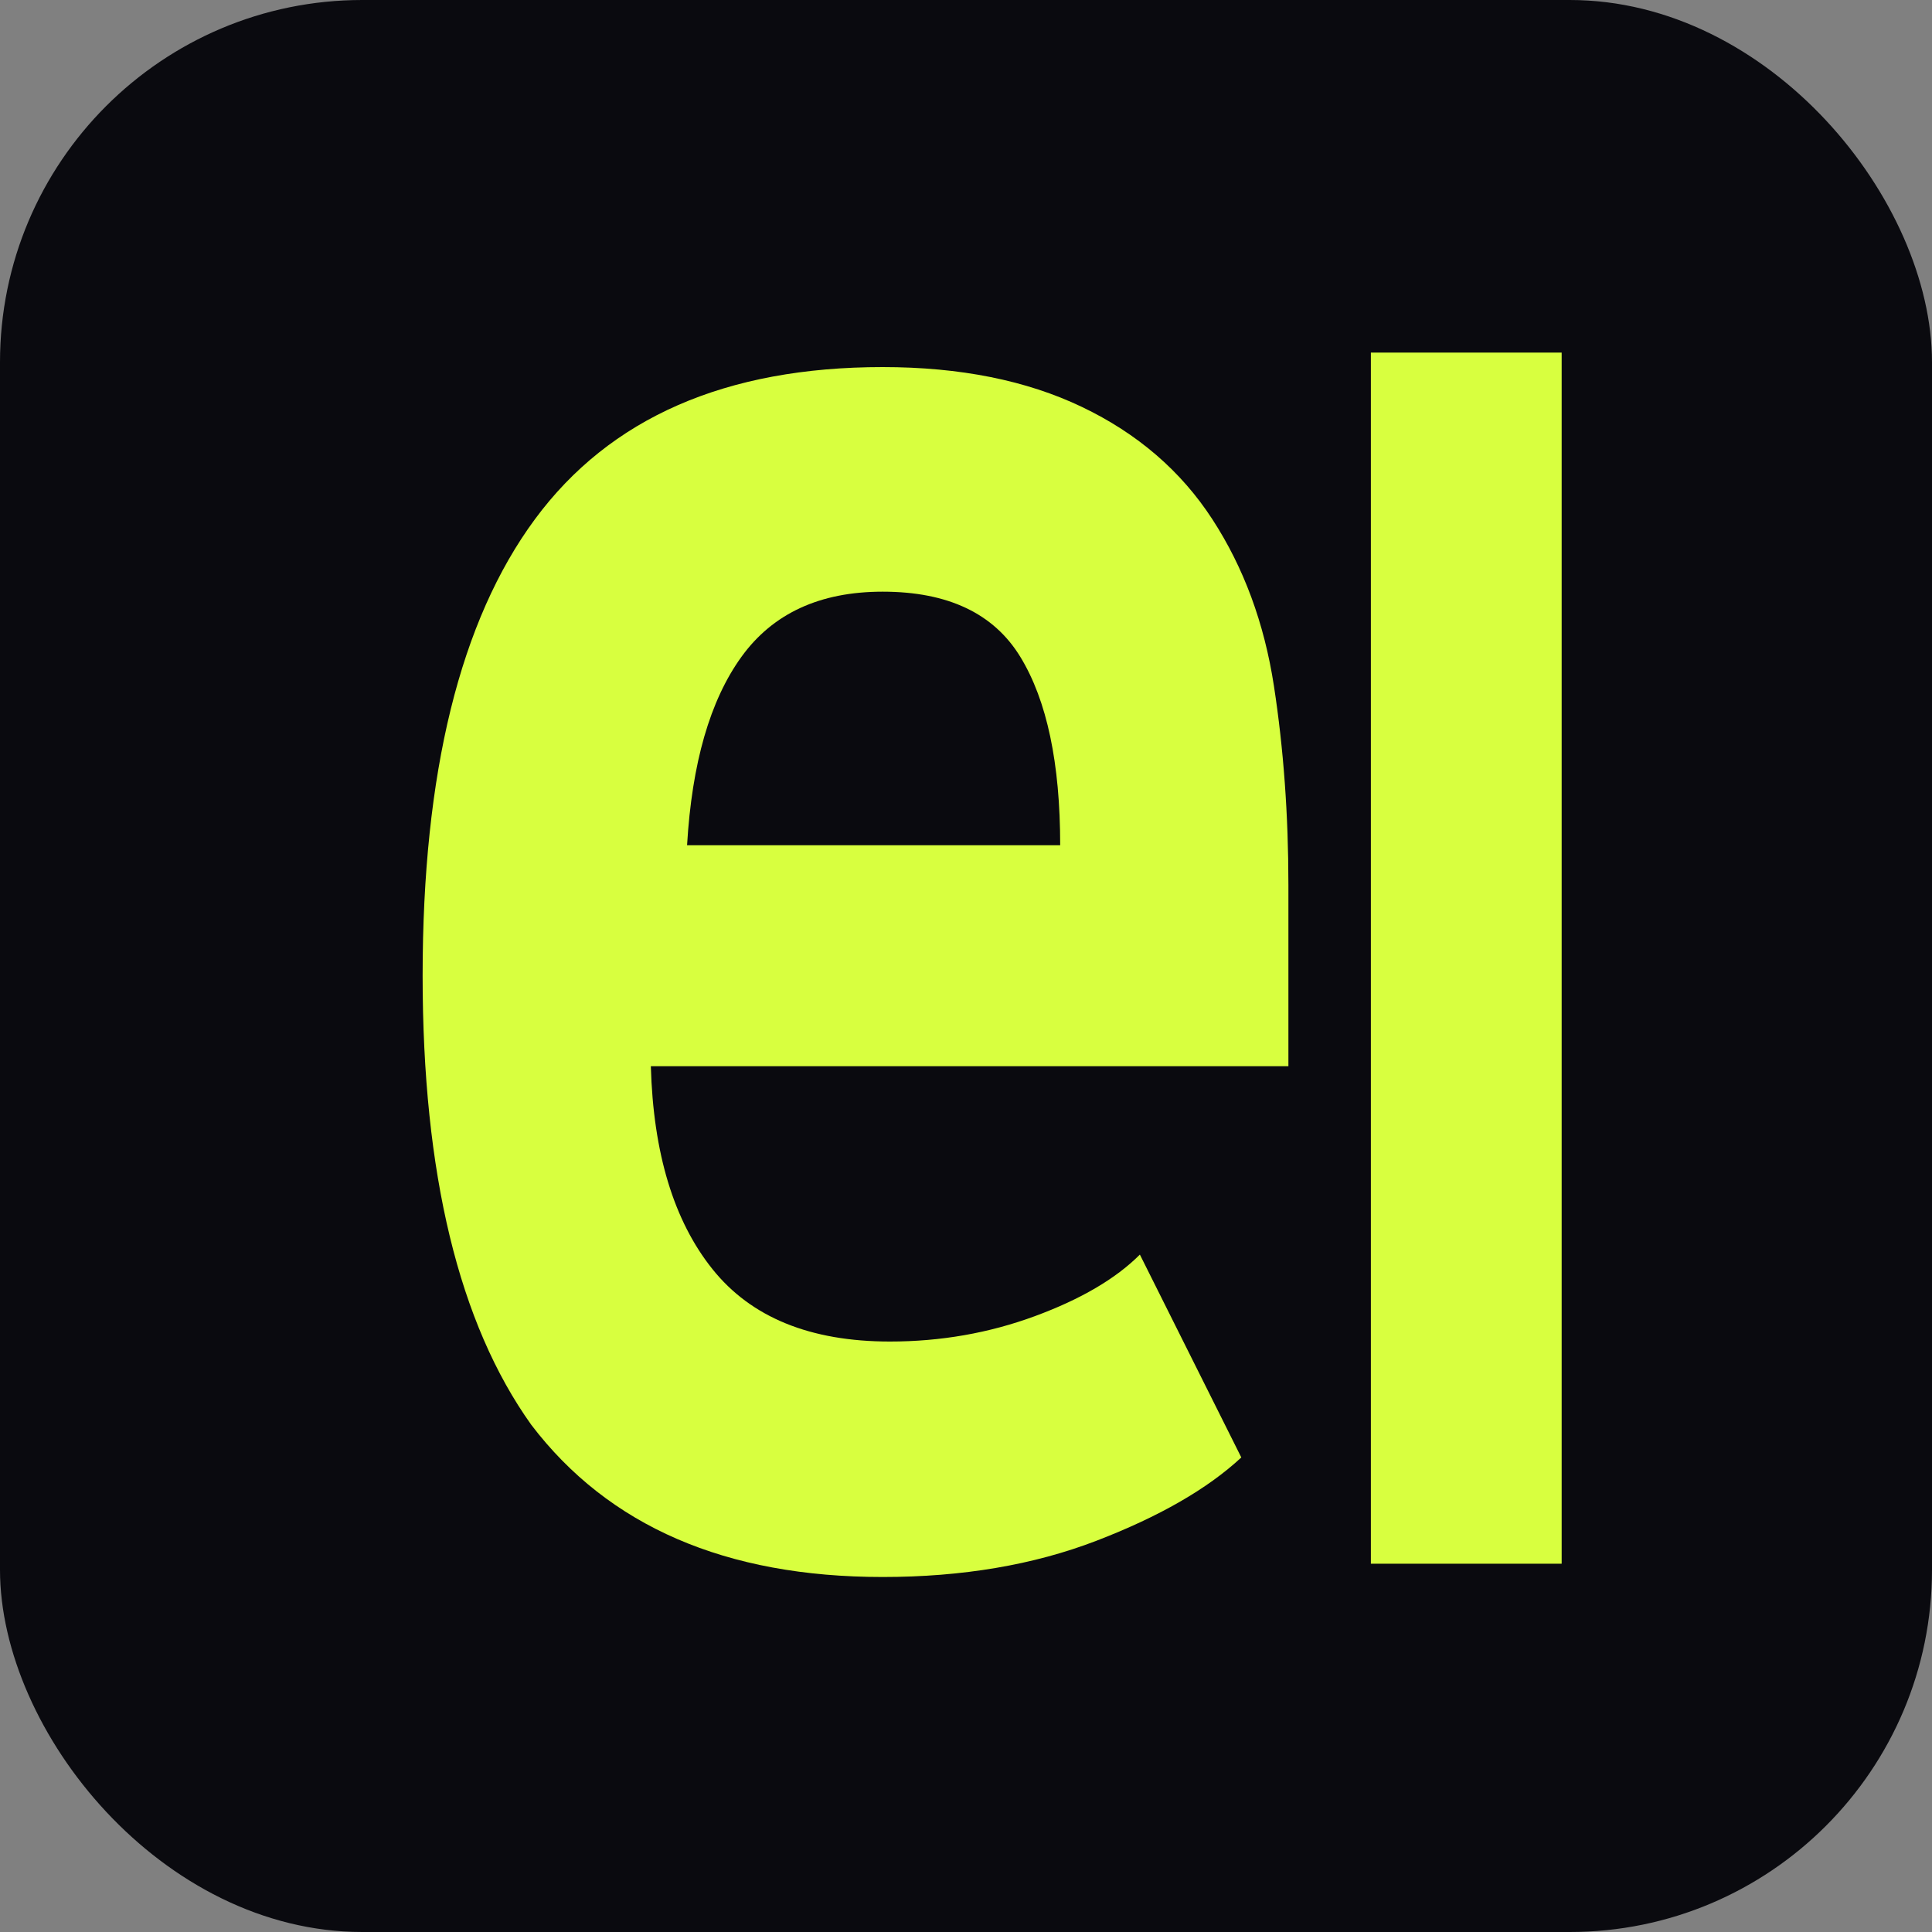 <?xml version="1.0" encoding="UTF-8"?>
<svg width="32" height="32" viewBox="0 0 32 32" fill="none" xmlns="http://www.w3.org/2000/svg">
  <rect x="0" y="0" width="32" height="32" fill="#808080" stroke="none"/>
  <rect width="32" height="32" rx="6" fill="#0A0A0F"/>
  <path d="M7 16.16C7 12.8 7.62 10.28 8.86 8.6C10.1 6.92 12.02 6.08 14.62 6.08C15.9 6.08 17 6.3 17.92 6.74C18.84 7.18 19.56 7.8 20.08 8.6C20.6 9.4 20.94 10.32 21.1 11.36C21.26 12.4 21.34 13.5 21.34 14.66V17.66H10.78C10.82 19.1 11.16 20.22 11.8 21.02C12.44 21.82 13.42 22.22 14.74 22.22C15.58 22.22 16.38 22.08 17.14 21.8C17.9 21.52 18.48 21.18 18.88 20.78L20.56 24.14C20 24.66 19.2 25.12 18.16 25.52C17.12 25.92 15.94 26.12 14.62 26.12C12.02 26.12 10.08 25.28 8.8 23.6C7.6 21.92 7 19.44 7 16.16ZM14.62 9.8C13.58 9.8 12.8 10.16 12.28 10.88C11.76 11.6 11.46 12.64 11.38 14H17.56C17.56 12.64 17.34 11.6 16.9 10.88C16.46 10.16 15.7 9.8 14.62 9.8Z" fill="#D8FF3F"/>
  <path d="M22.706 25.9V5.84H25.866V25.9H22.706Z" fill="#D8FF3F"/>
</svg>
